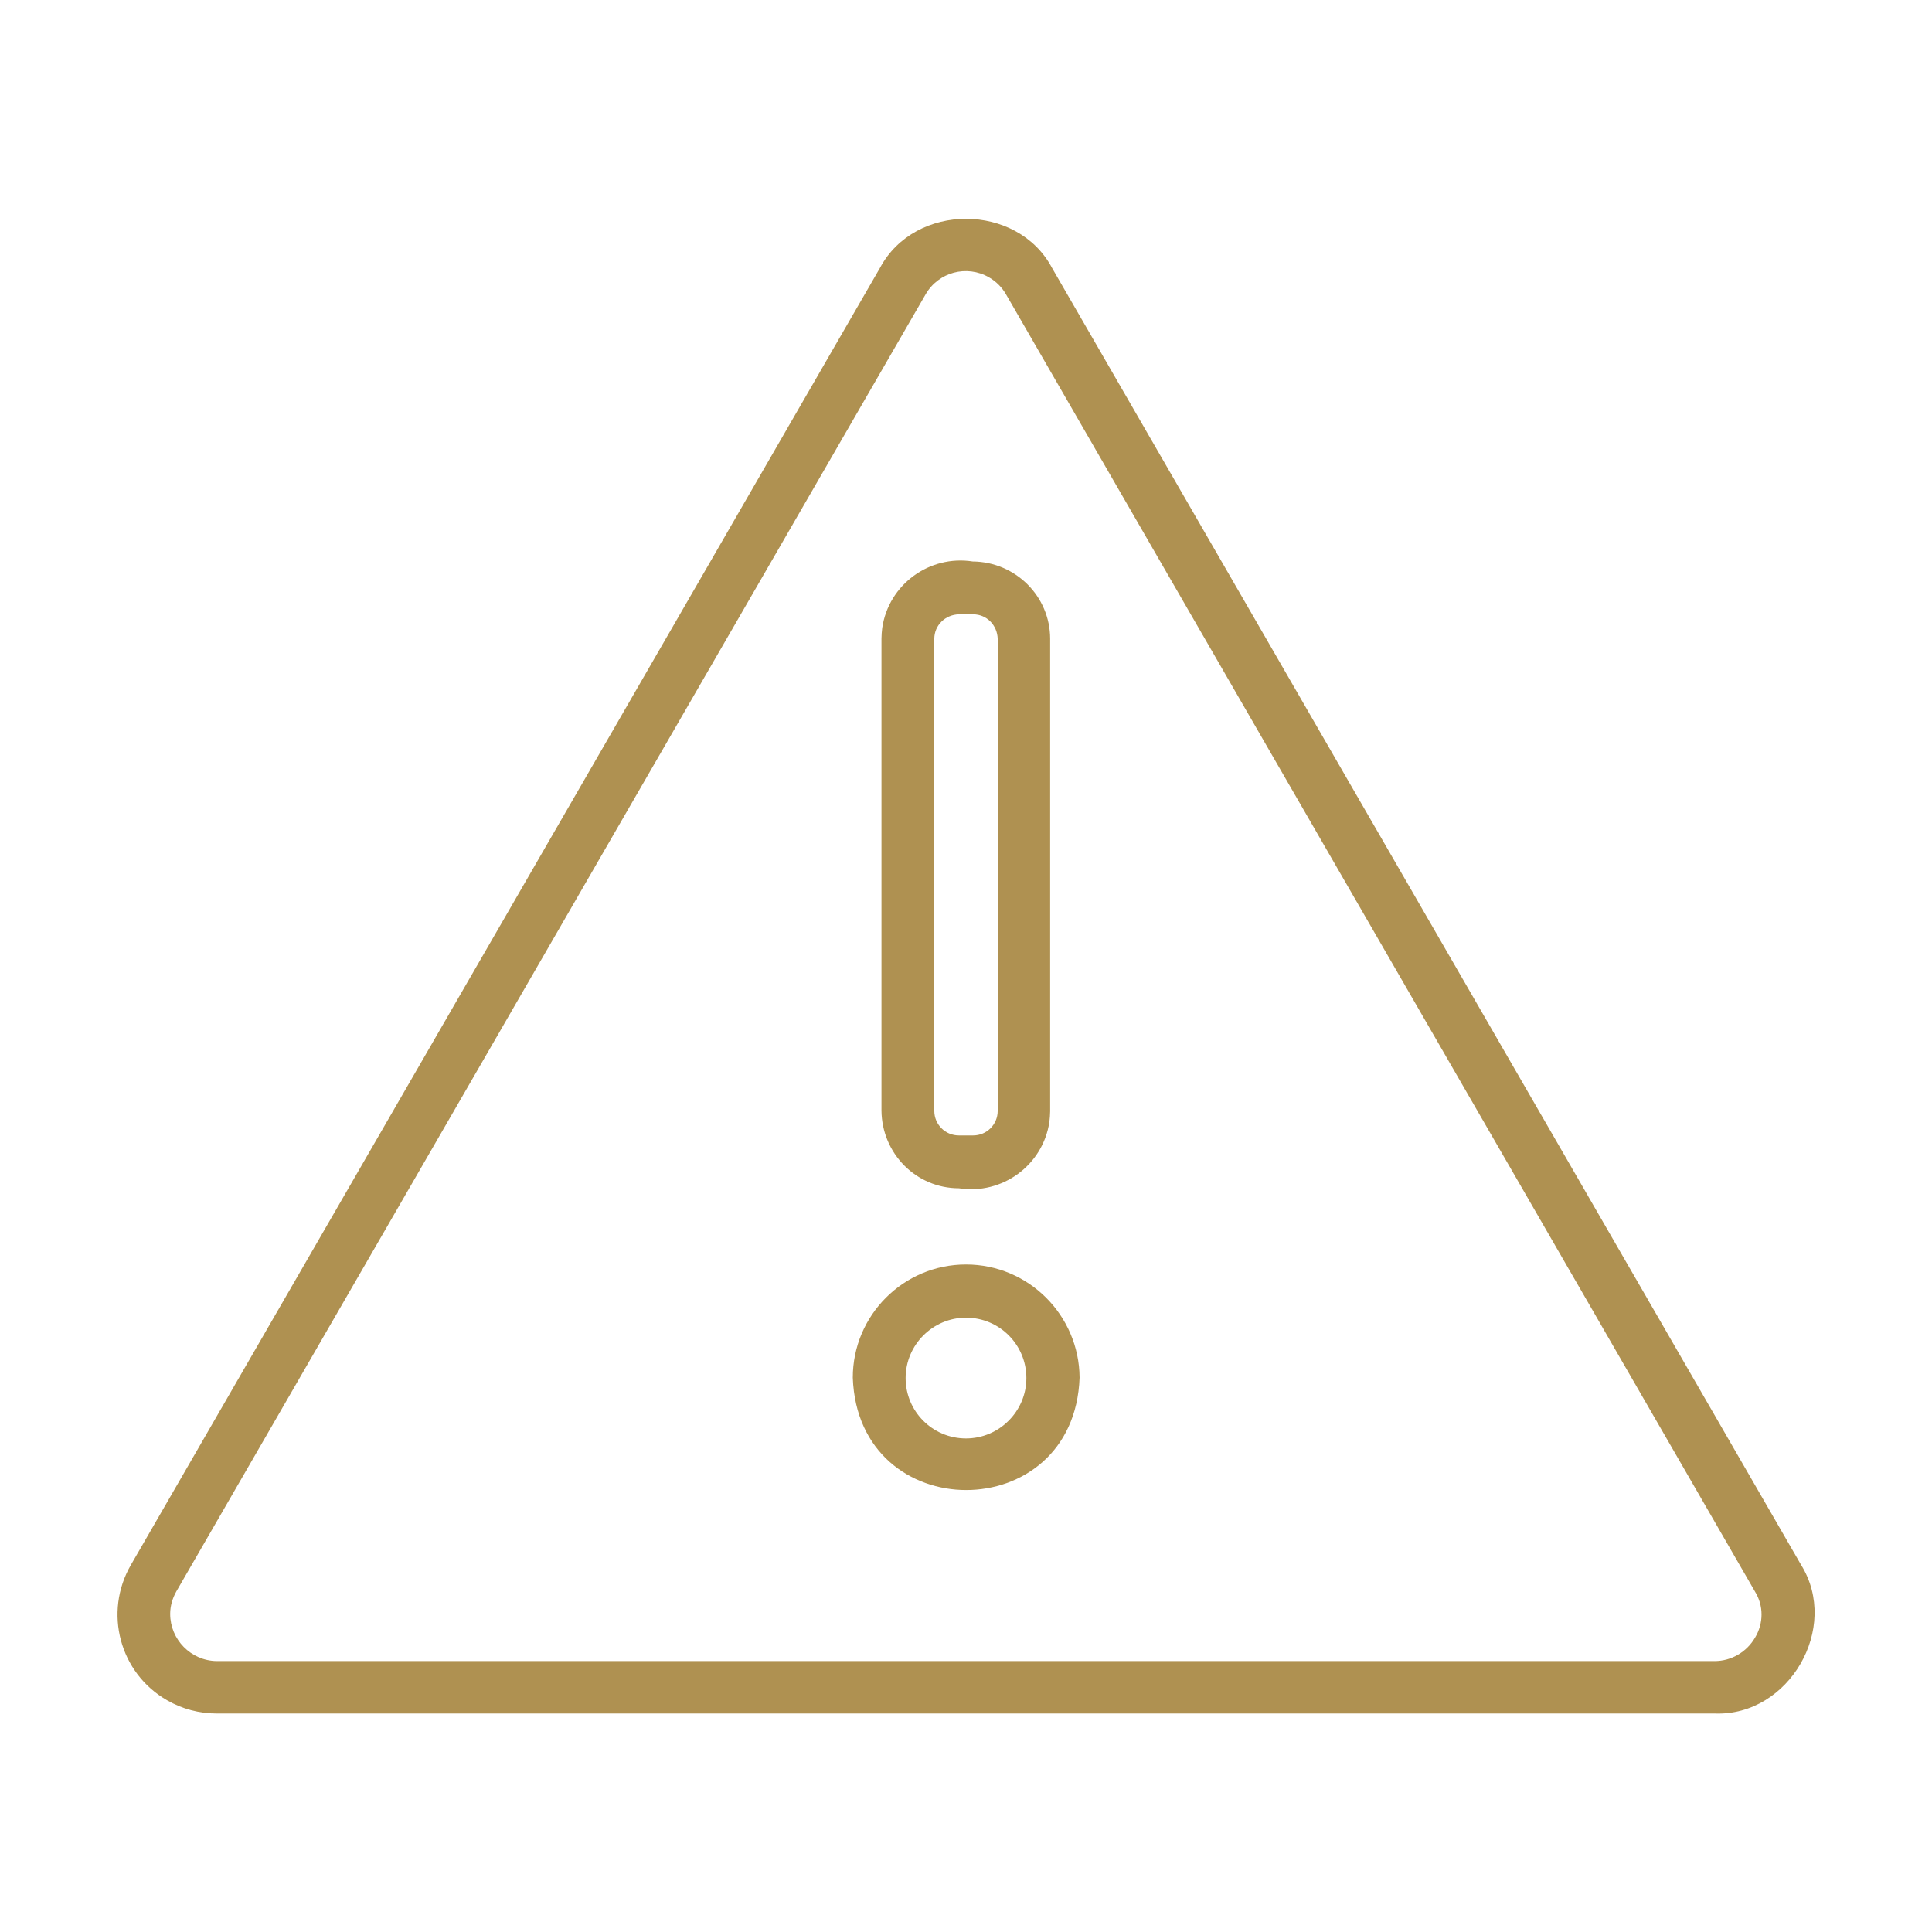 <?xml version="1.0" encoding="utf-8"?>
<!-- Generator: Adobe Illustrator 25.4.1, SVG Export Plug-In . SVG Version: 6.00 Build 0)  -->
<svg version="1.1" id="Calque_1" xmlns="http://www.w3.org/2000/svg" xmlns:xlink="http://www.w3.org/1999/xlink" x="0px" y="0px"
	 viewBox="0 0 512 512" style="enable-background:new 0 0 512 512;" xml:space="preserve">
<style type="text/css">
	.st0{fill:#AF9151;}
</style>
<g>
	<path class="st0" d="M477.3,414.7L278.8,71c-9.2-17.3-36.3-17.4-45.6,0L34.7,414.7c-7.3,12.6-3,28.7,9.6,35.9
		c4,2.3,8.5,3.5,13.2,3.5h397C474.1,454.8,487.7,431.4,477.3,414.7L477.3,414.7z M465.1,434c-2.2,3.8-6.3,6.2-10.7,6.2h-397
		c-6.8-0.1-12.3-5.7-12.3-12.5c0-2.1,0.6-4.1,1.6-5.9L245.3,78c3.4-5.9,10.9-7.9,16.8-4.5c1.9,1.1,3.4,2.6,4.5,4.5l198.5,343.8
		C467.4,425.5,467.4,430.2,465.1,434L465.1,434z"/>
	<path class="st0" d="M254.1,314.9c11.5,1.8,22.3-6.1,24-17.6c0.1-0.9,0.2-1.9,0.2-2.8V169.3c0-11.3-9.2-20.4-20.5-20.5
		c-11.5-1.8-22.3,6.1-24,17.6c-0.1,0.9-0.2,1.9-0.2,2.8v125.1C233.7,305.7,242.8,314.9,254.1,314.9L254.1,314.9z M247.6,169.3
		c0-3.6,2.9-6.4,6.5-6.5h3.8c3.6,0,6.4,2.9,6.5,6.5v125.1c0,3.6-2.9,6.5-6.5,6.5h-3.8c-3.6,0-6.5-2.9-6.5-6.5L247.6,169.3z"/>
	<path class="st0" d="M256,335.1c-16.6,0-30,13.5-30,30c1.4,39.7,58.7,39.7,60.1,0C286,348.6,272.6,335.1,256,335.1z M256,381.2
		c-8.9,0-16-7.2-16-16c0-8.8,7.2-16,16-16c8.9,0,16,7.2,16,16C272,374,264.8,381.2,256,381.2z"/>
</g>
</svg>

